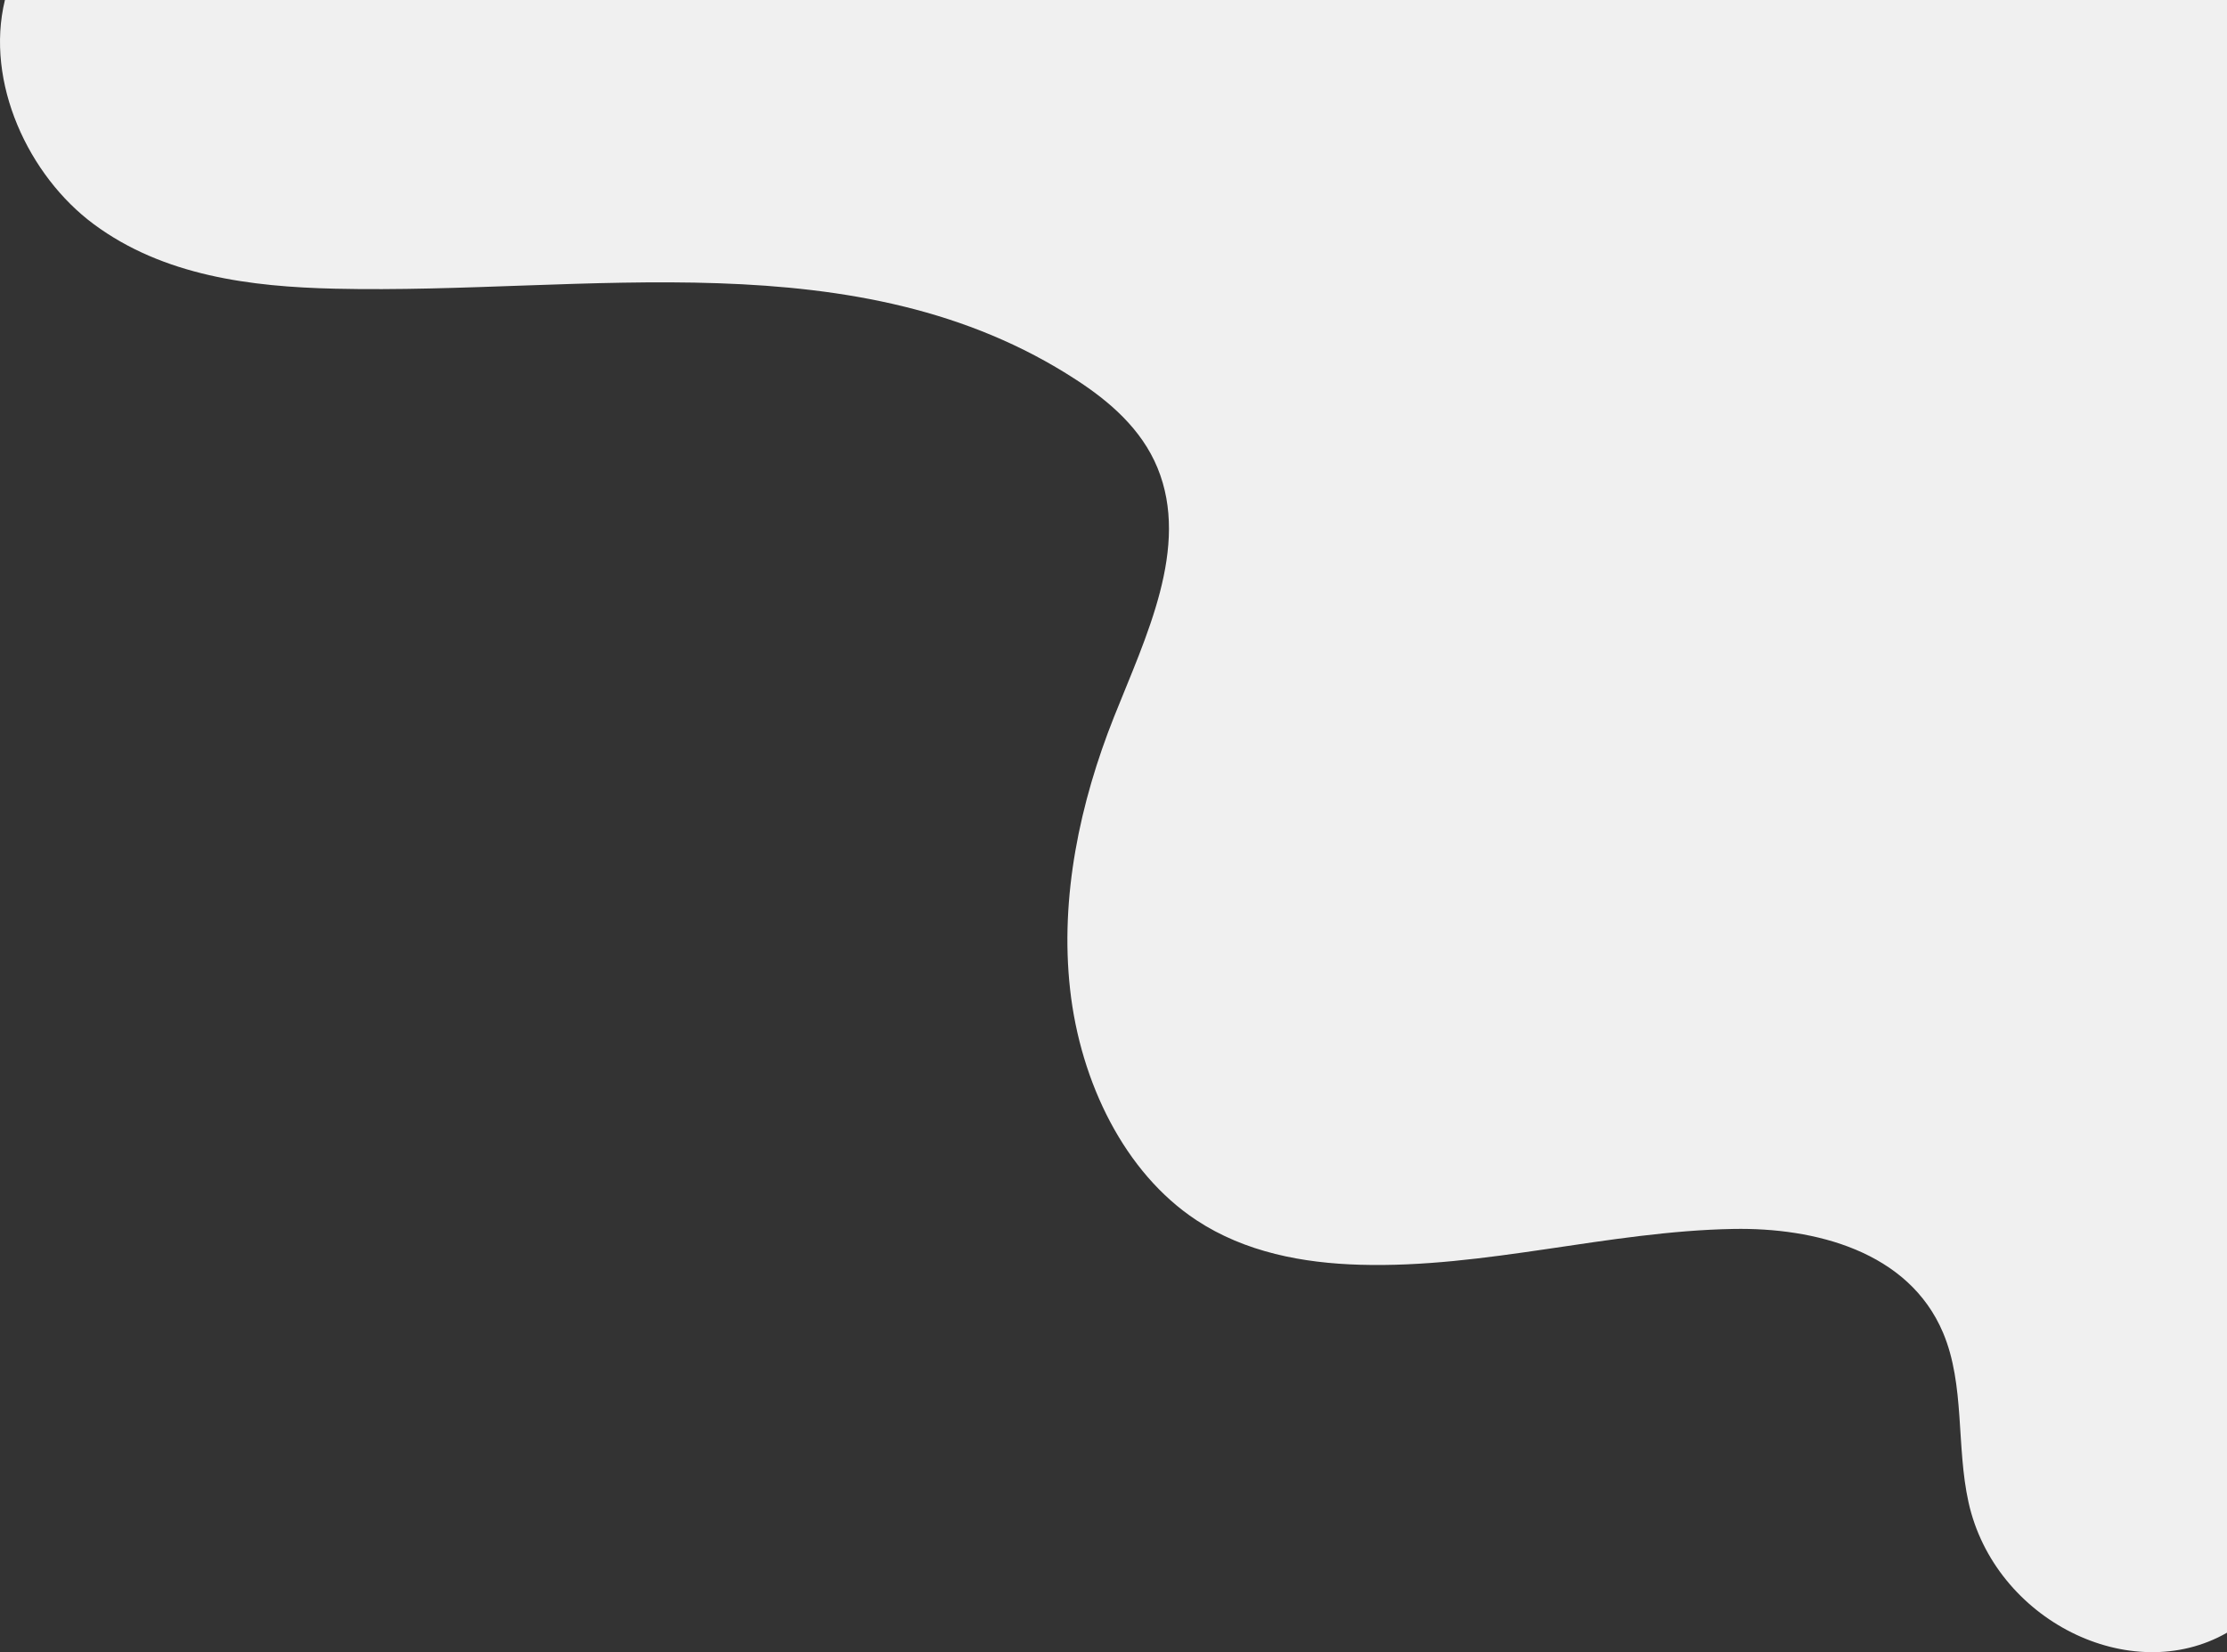 <svg xmlns="http://www.w3.org/2000/svg" viewBox="0 0 932.71 692.13"><rect x="0" y="0" width="932.71" height="692.13" fill="#333333" stroke="none"/><defs><style>.cls-1{fill:#f0f0f0;}</style></defs><title>onda (product)</title><g id="Layer_2" data-name="Layer 2"><g id="Video_Types" data-name="Video Types"><path class="cls-1" d="M2.06,0C-6.35,34.61,12,73.68,39.23,93.89c29.25,21.7,65.9,26.24,101,27.05,105.47,2.45,219.23-21.24,310.42,38.12,13.89,9,27.38,20.55,34.11,36.88,13.75,33.34-4.91,70.93-18.23,104.49-14.2,35.75-22.68,75.27-18.35,114.1s22.78,76.76,52.88,96.63c20.48,13.51,44.77,18,68.52,18.68,52.34,1.53,104-14.05,156.34-15,33.92-.62,73.43,9.19,87.9,43.55,9.16,21.78,5.45,47.53,10.62,70.91,10.94,49.51,68,77.76,108.28,54.68V0Z"/></g></g></svg>